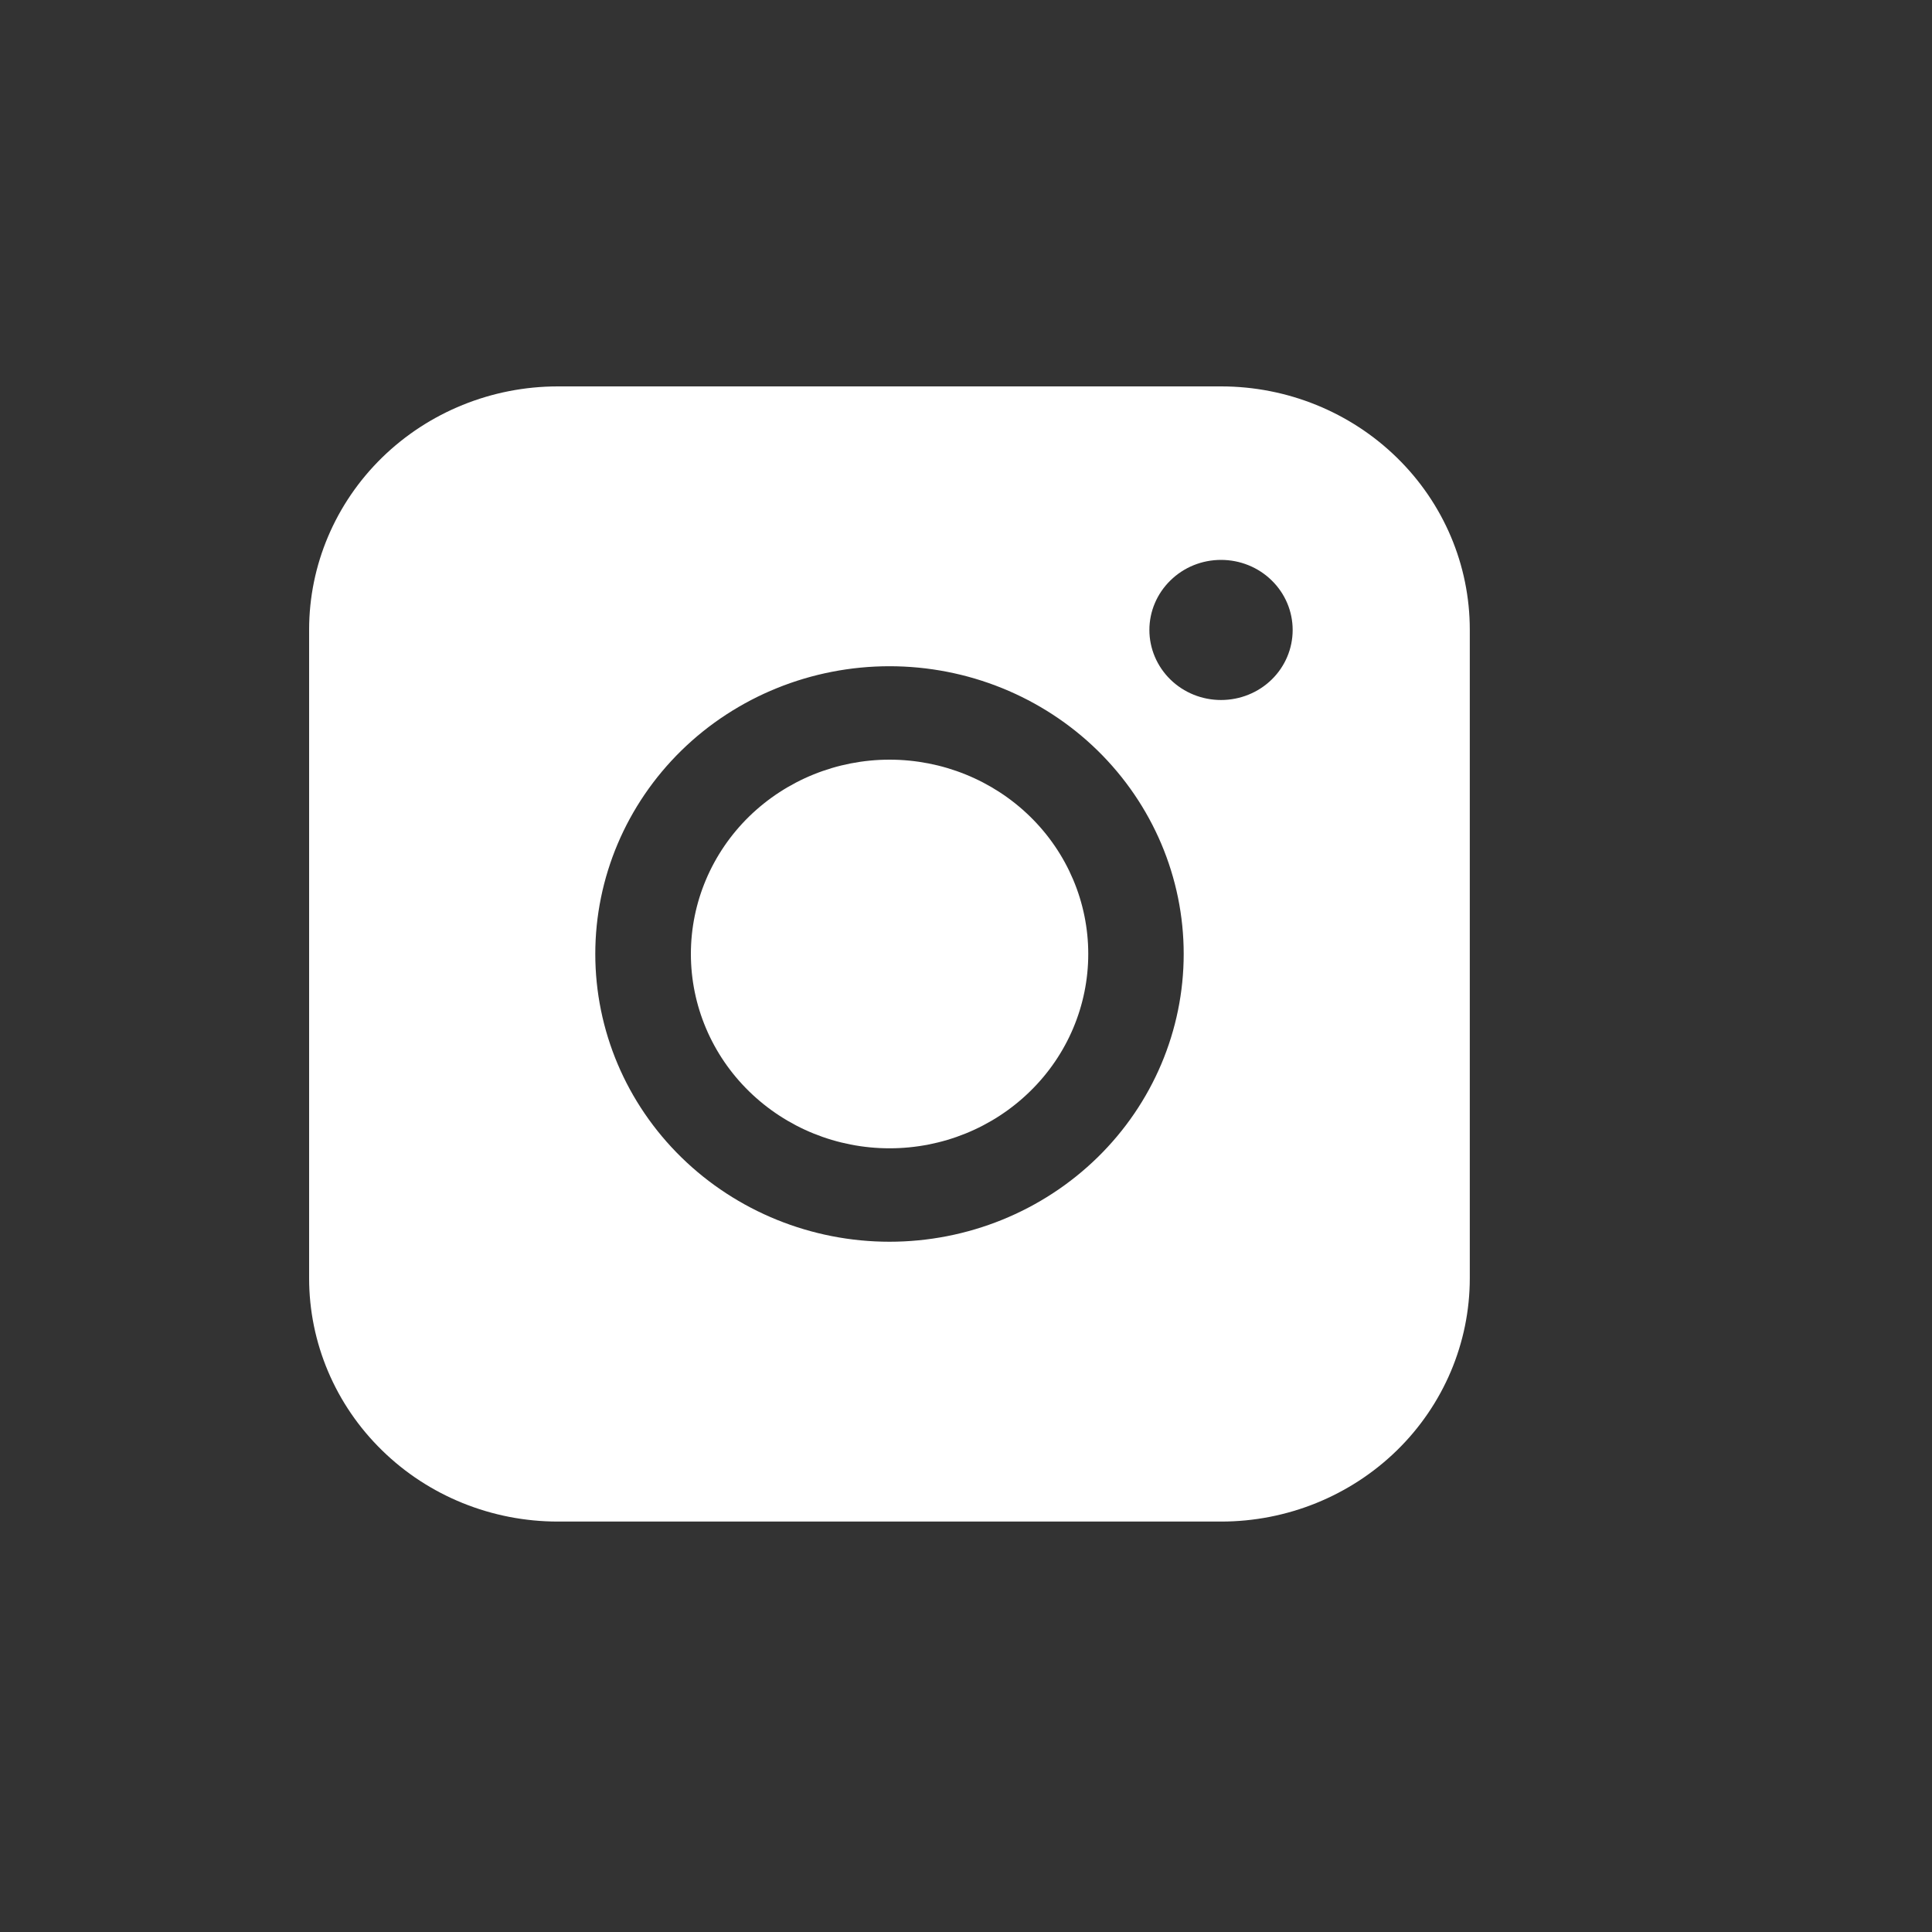 <?xml version="1.0" encoding="UTF-8"?> <svg xmlns="http://www.w3.org/2000/svg" width="25" height="25" viewBox="0 0 25 25" fill="none"><rect x="0" y="0" width="25" height="25" fill="#333333" stroke="none"/><path fill-rule="evenodd" clip-rule="evenodd" d="M7.219 5C6.365 5 5.547 5.332 4.943 5.922C4.34 6.512 4 7.312 4 8.147V16.541C4 17.376 4.339 18.177 4.943 18.767C5.546 19.358 6.365 19.689 7.219 19.689H15.802C16.655 19.689 17.473 19.357 18.077 18.767C18.68 18.177 19.019 17.376 19.019 16.541V8.147C19.019 7.312 18.68 6.512 18.076 5.922C17.473 5.332 16.655 5 15.802 5H7.219ZM16.727 8.152C16.727 8.392 16.63 8.623 16.456 8.793C16.282 8.963 16.046 9.058 15.8 9.058C15.554 9.058 15.319 8.963 15.145 8.793C14.971 8.623 14.873 8.392 14.873 8.152C14.873 7.911 14.971 7.681 15.145 7.511C15.319 7.34 15.554 7.245 15.8 7.245C16.046 7.245 16.282 7.34 16.456 7.511C16.63 7.681 16.727 7.911 16.727 8.152ZM11.511 9.83C10.829 9.83 10.176 10.095 9.693 10.566C9.211 11.038 8.94 11.677 8.94 12.344C8.94 13.011 9.211 13.651 9.693 14.122C10.176 14.594 10.829 14.859 11.511 14.859C12.193 14.859 12.847 14.594 13.329 14.122C13.812 13.651 14.082 13.011 14.082 12.344C14.082 11.677 13.812 11.038 13.329 10.566C12.847 10.095 12.193 9.83 11.511 9.83ZM7.703 12.344C7.703 11.357 8.104 10.41 8.818 9.711C9.532 9.013 10.501 8.621 11.51 8.621C12.52 8.621 13.488 9.013 14.202 9.711C14.916 10.41 15.317 11.357 15.317 12.344C15.317 13.332 14.916 14.279 14.202 14.977C13.488 15.675 12.52 16.068 11.51 16.068C10.501 16.068 9.532 15.675 8.818 14.977C8.104 14.279 7.703 13.332 7.703 12.344Z" fill="white"></path></svg> 